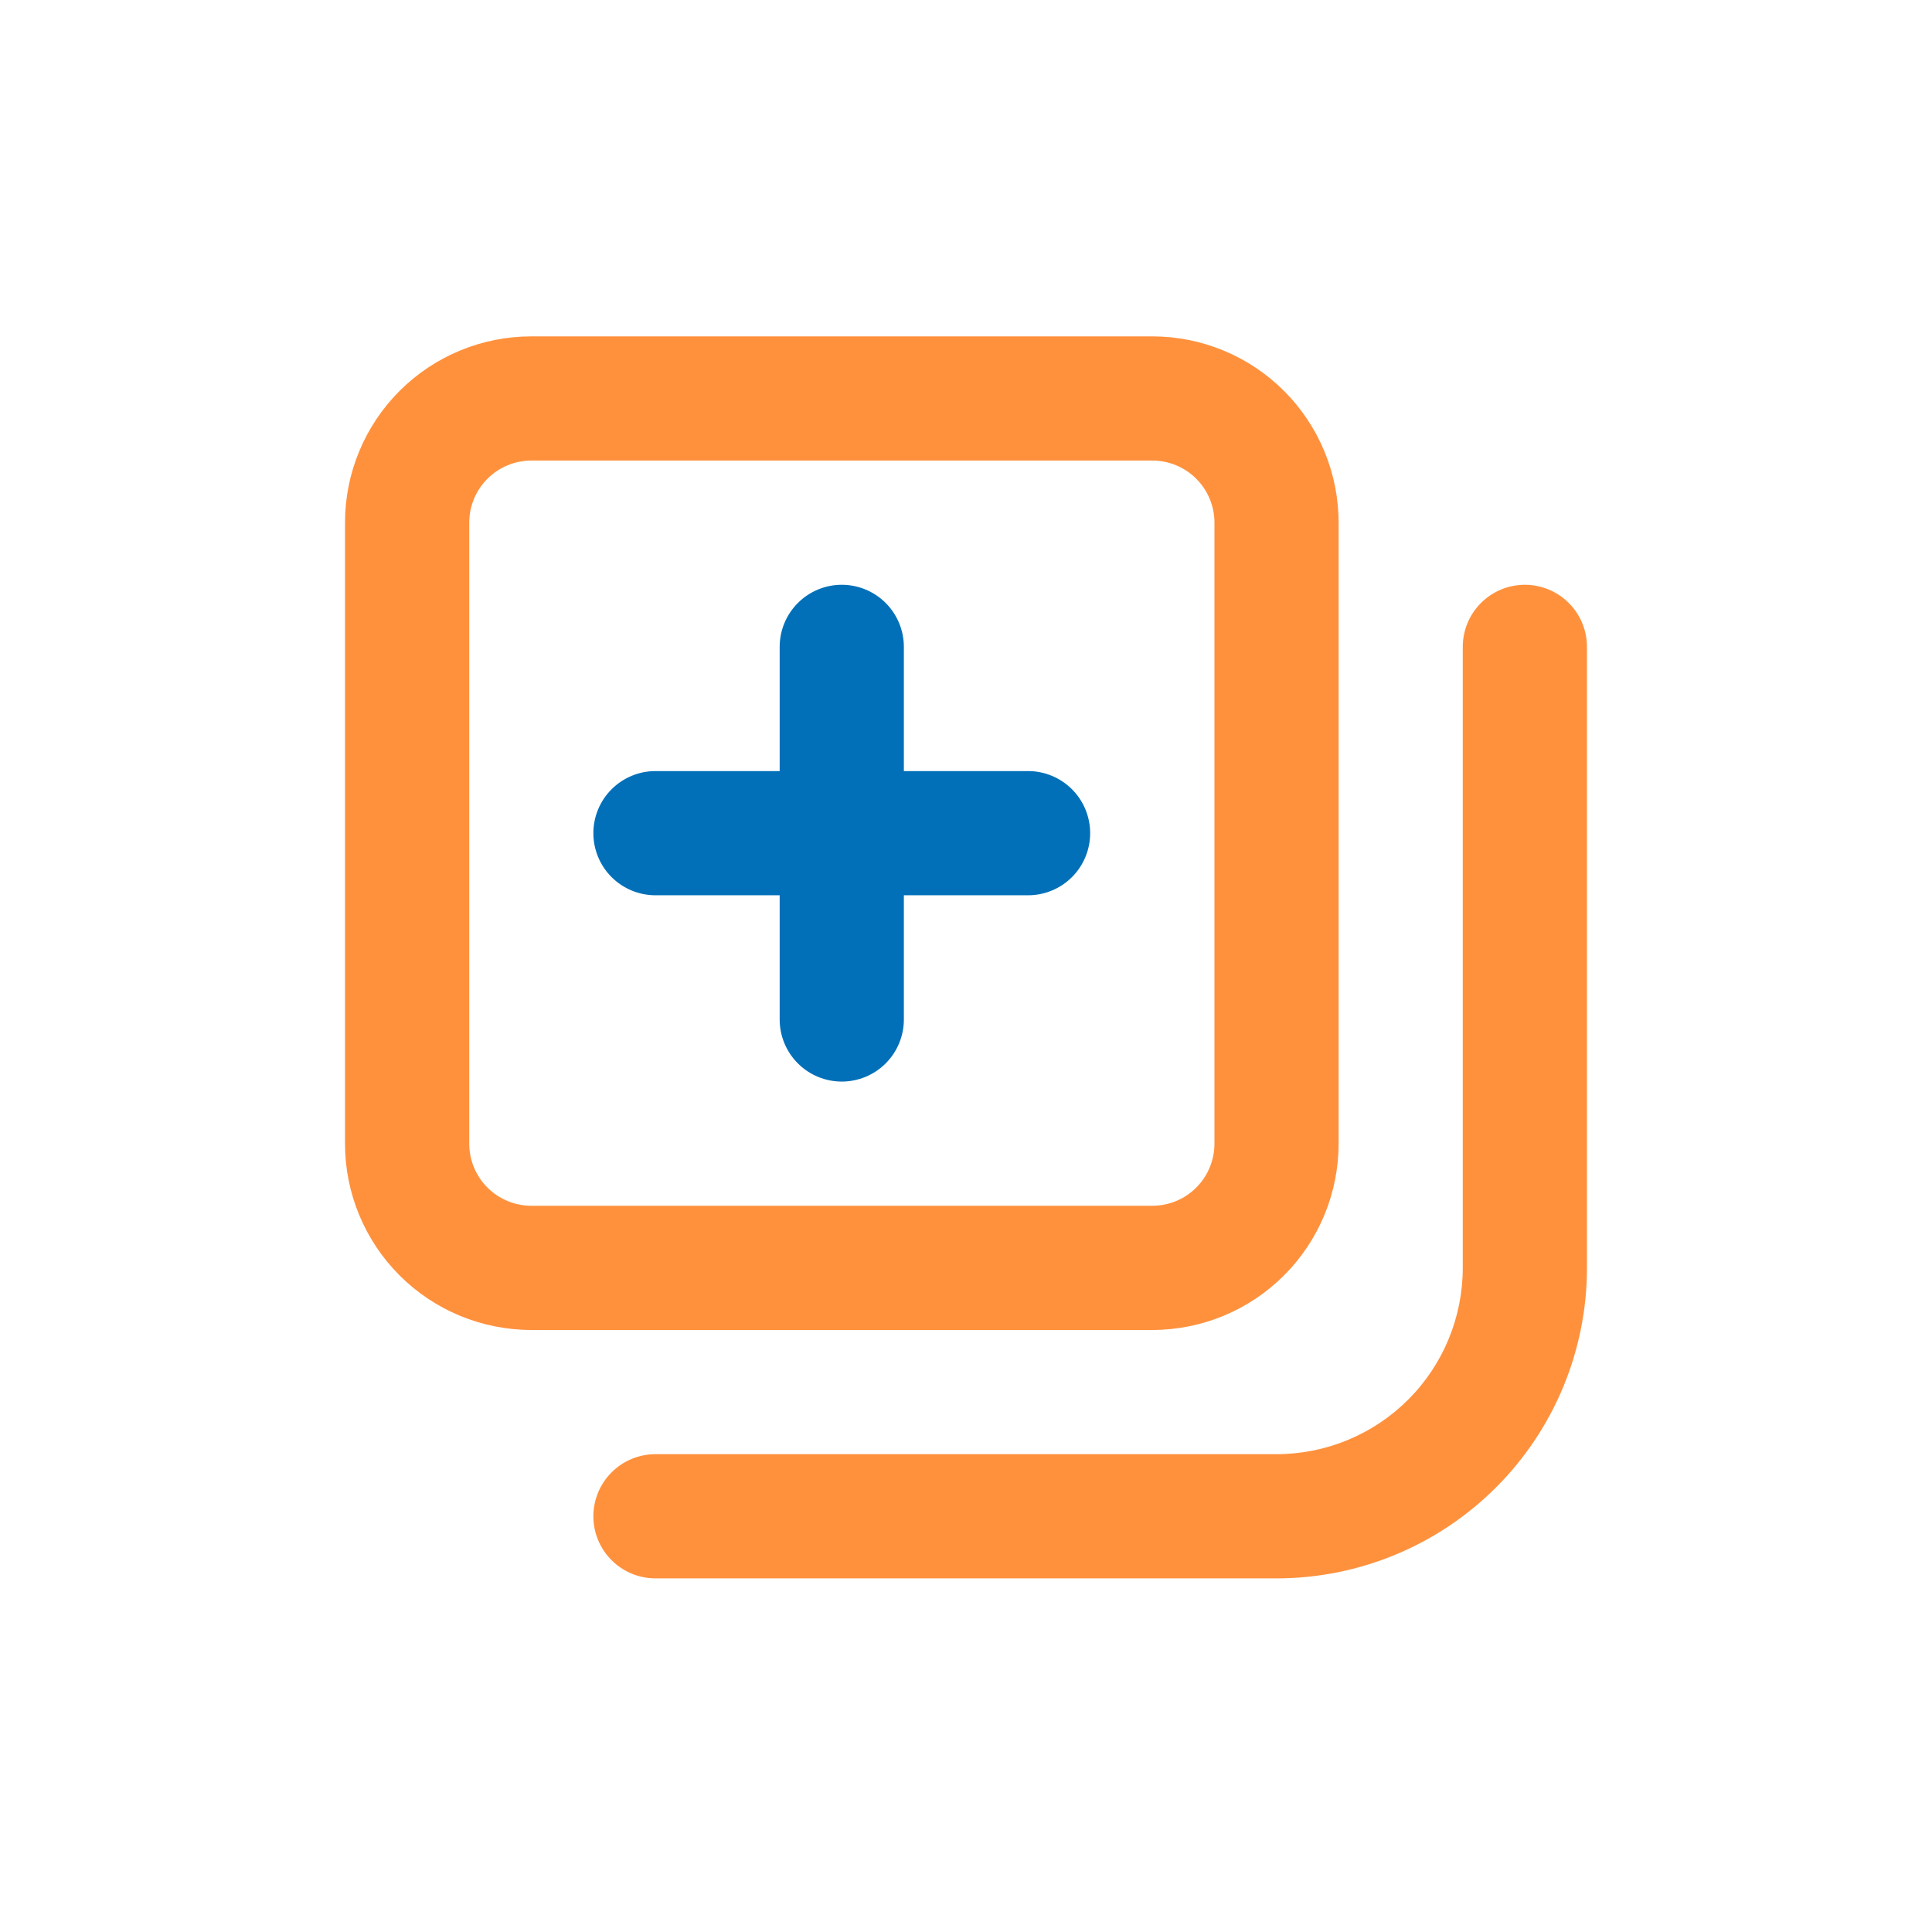 <svg width="112" height="111" viewBox="0 0 112 111" fill="none" xmlns="http://www.w3.org/2000/svg">
<path d="M59.598 44.7H52.398V37.5C52.398 36.546 52.019 35.63 51.344 34.955C50.669 34.28 49.753 33.9 48.798 33.9C47.844 33.9 46.928 34.28 46.253 34.955C45.578 35.63 45.198 36.546 45.198 37.5V44.7H37.998C37.044 44.7 36.128 45.08 35.453 45.755C34.778 46.43 34.398 47.346 34.398 48.3C34.398 49.255 34.778 50.171 35.453 50.846C36.128 51.521 37.044 51.9 37.998 51.9H45.198V59.1C45.198 60.055 45.578 60.971 46.253 61.646C46.928 62.321 47.844 62.7 48.798 62.7C49.753 62.7 50.669 62.321 51.344 61.646C52.019 60.971 52.398 60.055 52.398 59.1V51.9H59.598C60.553 51.9 61.469 51.521 62.144 50.846C62.819 50.171 63.198 49.255 63.198 48.3C63.198 47.346 62.819 46.43 62.144 45.755C61.469 45.08 60.553 44.7 59.598 44.7Z" fill="#0170B9"/>
<path d="M66.8 19.5C69.664 19.5 72.411 20.638 74.436 22.663C76.462 24.688 77.6 27.436 77.6 30.3V66.3C77.6 69.164 76.462 71.911 74.436 73.936C72.411 75.962 69.664 77.1 66.8 77.1H30.8C27.936 77.1 25.188 75.962 23.163 73.936C21.138 71.911 20 69.164 20 66.3V30.3C20 27.436 21.138 24.688 23.163 22.663C25.188 20.638 27.936 19.5 30.8 19.5H66.8ZM30.803 26.699C29.848 26.699 28.933 27.079 28.258 27.754C27.583 28.429 27.203 29.344 27.203 30.299V66.299C27.203 67.254 27.583 68.17 28.258 68.845C28.933 69.52 29.848 69.899 30.803 69.899H66.803C67.757 69.899 68.674 69.52 69.349 68.845C70.024 68.17 70.403 67.254 70.403 66.299V30.299C70.403 29.344 70.024 28.429 69.349 27.754C68.674 27.079 67.757 26.699 66.803 26.699H30.803Z" fill="#FF913D"/>
<path d="M88.398 33.9C87.444 33.9 86.528 34.28 85.853 34.955C85.178 35.63 84.798 36.546 84.798 37.5V73.5C84.798 76.365 83.661 79.112 81.635 81.137C79.61 83.162 76.863 84.3 73.998 84.3H37.998C37.044 84.3 36.128 84.68 35.453 85.355C34.778 86.03 34.398 86.946 34.398 87.9C34.398 88.855 34.778 89.771 35.453 90.446C36.128 91.121 37.044 91.5 37.998 91.5H73.998C78.772 91.5 83.351 89.604 86.726 86.228C90.102 82.853 91.998 78.274 91.998 73.5V37.5C91.998 36.546 91.619 35.63 90.944 34.955C90.269 34.28 89.353 33.9 88.398 33.9Z" fill="#FF913D"/>
</svg>
